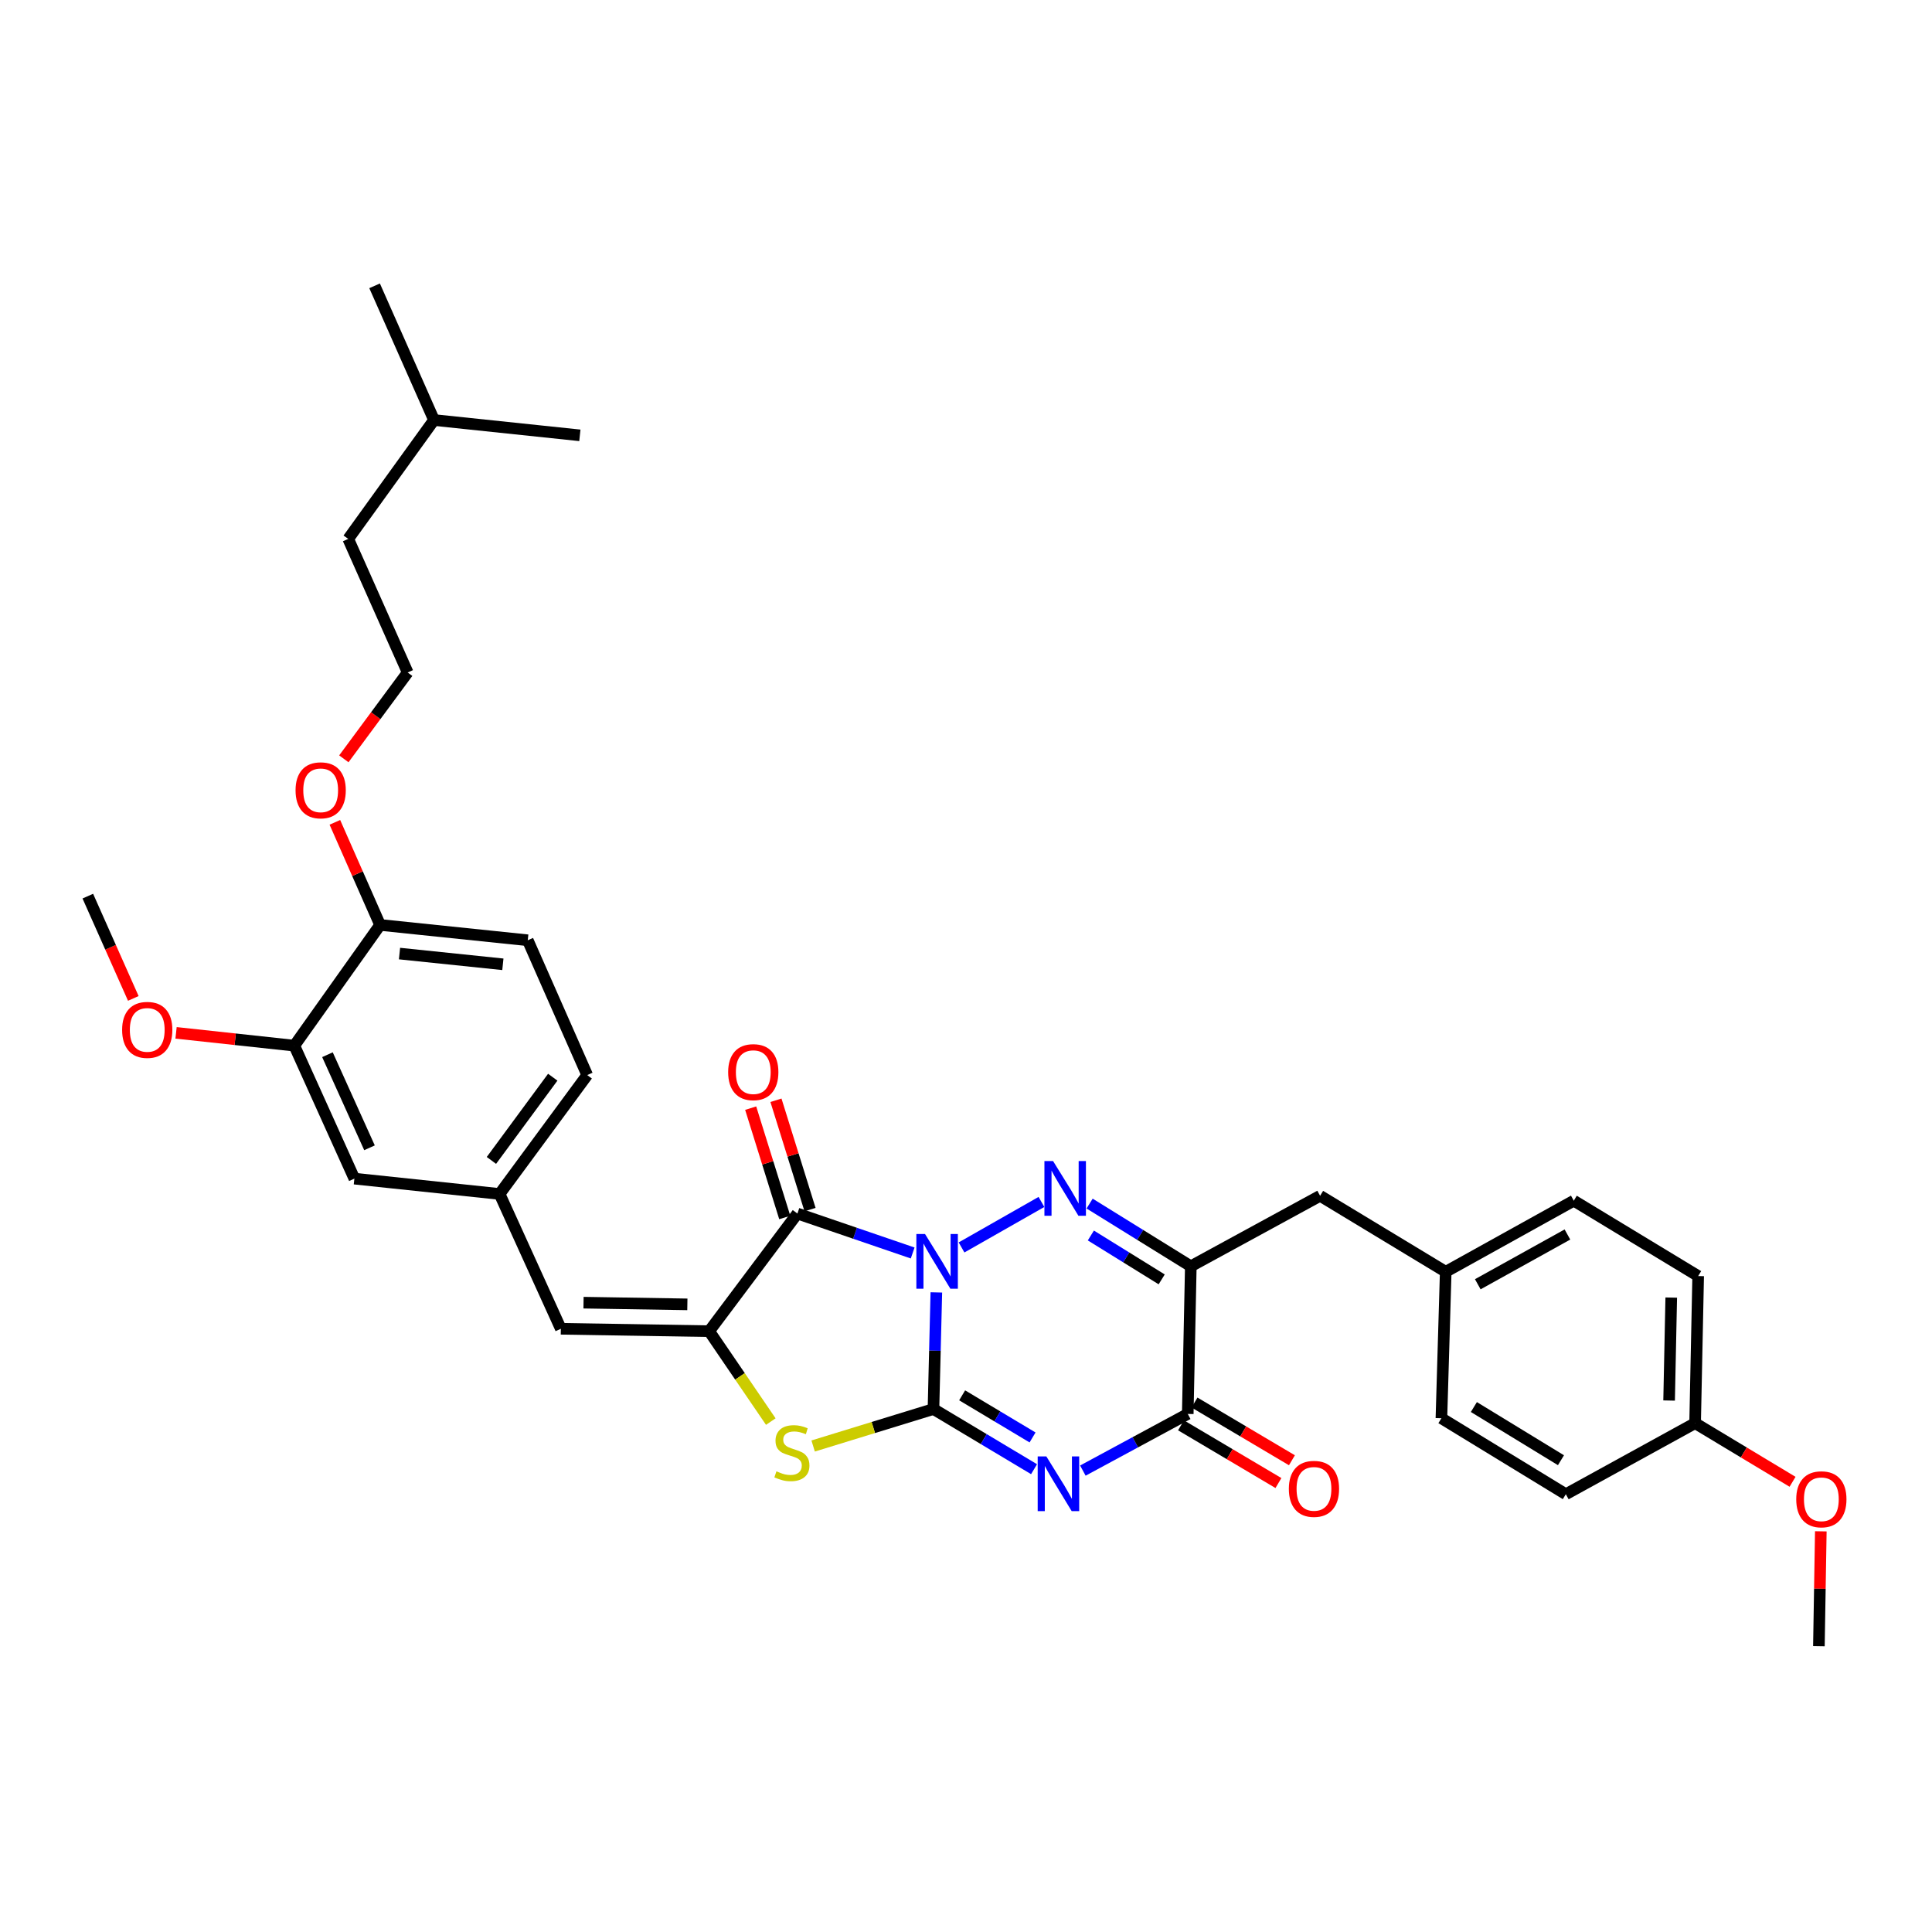 <?xml version='1.0' encoding='iso-8859-1'?>
<svg version='1.1' baseProfile='full'
              xmlns='http://www.w3.org/2000/svg'
                      xmlns:rdkit='http://www.rdkit.org/xml'
                      xmlns:xlink='http://www.w3.org/1999/xlink'
                  xml:space='preserve'
width='1000px' height='1000px' viewBox='0 0 1000 1000'>
<!-- END OF HEADER -->
<rect style='opacity:1.0;fill:#FFFFFF;stroke:none' width='1000' height='1000' x='0' y='0'> </rect>
<path class='bond-0' d='M 484.651,668.947 L 483.905,699.128' style='fill:none;fill-rule:evenodd;stroke:#0000FF;stroke-width:6px;stroke-linecap:butt;stroke-linejoin:miter;stroke-opacity:1' />
<path class='bond-0' d='M 483.905,699.128 L 483.16,729.309' style='fill:none;fill-rule:evenodd;stroke:#000000;stroke-width:6px;stroke-linecap:butt;stroke-linejoin:miter;stroke-opacity:1' />
<path class='bond-2' d='M 497.695,645.674 L 539.05,622.125' style='fill:none;fill-rule:evenodd;stroke:#0000FF;stroke-width:6px;stroke-linecap:butt;stroke-linejoin:miter;stroke-opacity:1' />
<path class='bond-3' d='M 472.397,648.545 L 442.565,638.336' style='fill:none;fill-rule:evenodd;stroke:#0000FF;stroke-width:6px;stroke-linecap:butt;stroke-linejoin:miter;stroke-opacity:1' />
<path class='bond-3' d='M 442.565,638.336 L 412.733,628.126' style='fill:none;fill-rule:evenodd;stroke:#000000;stroke-width:6px;stroke-linecap:butt;stroke-linejoin:miter;stroke-opacity:1' />
<path class='bond-1' d='M 483.16,729.309 L 509.191,744.881' style='fill:none;fill-rule:evenodd;stroke:#000000;stroke-width:6px;stroke-linecap:butt;stroke-linejoin:miter;stroke-opacity:1' />
<path class='bond-1' d='M 509.191,744.881 L 535.222,760.453' style='fill:none;fill-rule:evenodd;stroke:#0000FF;stroke-width:6px;stroke-linecap:butt;stroke-linejoin:miter;stroke-opacity:1' />
<path class='bond-1' d='M 498.004,722.221 L 516.226,733.121' style='fill:none;fill-rule:evenodd;stroke:#000000;stroke-width:6px;stroke-linecap:butt;stroke-linejoin:miter;stroke-opacity:1' />
<path class='bond-1' d='M 516.226,733.121 L 534.448,744.022' style='fill:none;fill-rule:evenodd;stroke:#0000FF;stroke-width:6px;stroke-linecap:butt;stroke-linejoin:miter;stroke-opacity:1' />
<path class='bond-6' d='M 483.16,729.309 L 452.021,738.879' style='fill:none;fill-rule:evenodd;stroke:#000000;stroke-width:6px;stroke-linecap:butt;stroke-linejoin:miter;stroke-opacity:1' />
<path class='bond-6' d='M 452.021,738.879 L 420.882,748.449' style='fill:none;fill-rule:evenodd;stroke:#CCCC00;stroke-width:6px;stroke-linecap:butt;stroke-linejoin:miter;stroke-opacity:1' />
<path class='bond-35' d='M 560.489,761.177 L 587.634,746.514' style='fill:none;fill-rule:evenodd;stroke:#0000FF;stroke-width:6px;stroke-linecap:butt;stroke-linejoin:miter;stroke-opacity:1' />
<path class='bond-35' d='M 587.634,746.514 L 614.78,731.852' style='fill:none;fill-rule:evenodd;stroke:#000000;stroke-width:6px;stroke-linecap:butt;stroke-linejoin:miter;stroke-opacity:1' />
<path class='bond-5' d='M 563.986,622.97 L 590.175,639.198' style='fill:none;fill-rule:evenodd;stroke:#0000FF;stroke-width:6px;stroke-linecap:butt;stroke-linejoin:miter;stroke-opacity:1' />
<path class='bond-5' d='M 590.175,639.198 L 616.363,655.425' style='fill:none;fill-rule:evenodd;stroke:#000000;stroke-width:6px;stroke-linecap:butt;stroke-linejoin:miter;stroke-opacity:1' />
<path class='bond-5' d='M 564.625,639.487 L 582.957,650.846' style='fill:none;fill-rule:evenodd;stroke:#0000FF;stroke-width:6px;stroke-linecap:butt;stroke-linejoin:miter;stroke-opacity:1' />
<path class='bond-5' d='M 582.957,650.846 L 601.289,662.206' style='fill:none;fill-rule:evenodd;stroke:#000000;stroke-width:6px;stroke-linecap:butt;stroke-linejoin:miter;stroke-opacity:1' />
<path class='bond-4' d='M 412.733,628.126 L 367.07,689.021' style='fill:none;fill-rule:evenodd;stroke:#000000;stroke-width:6px;stroke-linecap:butt;stroke-linejoin:miter;stroke-opacity:1' />
<path class='bond-10' d='M 419.274,626.087 L 410.454,597.792' style='fill:none;fill-rule:evenodd;stroke:#000000;stroke-width:6px;stroke-linecap:butt;stroke-linejoin:miter;stroke-opacity:1' />
<path class='bond-10' d='M 410.454,597.792 L 401.634,569.498' style='fill:none;fill-rule:evenodd;stroke:#FF0000;stroke-width:6px;stroke-linecap:butt;stroke-linejoin:miter;stroke-opacity:1' />
<path class='bond-10' d='M 406.191,630.165 L 397.371,601.87' style='fill:none;fill-rule:evenodd;stroke:#000000;stroke-width:6px;stroke-linecap:butt;stroke-linejoin:miter;stroke-opacity:1' />
<path class='bond-10' d='M 397.371,601.87 L 388.552,573.576' style='fill:none;fill-rule:evenodd;stroke:#FF0000;stroke-width:6px;stroke-linecap:butt;stroke-linejoin:miter;stroke-opacity:1' />
<path class='bond-8' d='M 367.07,689.021 L 290.294,687.773' style='fill:none;fill-rule:evenodd;stroke:#000000;stroke-width:6px;stroke-linecap:butt;stroke-linejoin:miter;stroke-opacity:1' />
<path class='bond-8' d='M 355.777,675.133 L 302.033,674.259' style='fill:none;fill-rule:evenodd;stroke:#000000;stroke-width:6px;stroke-linecap:butt;stroke-linejoin:miter;stroke-opacity:1' />
<path class='bond-34' d='M 367.07,689.021 L 383.017,712.415' style='fill:none;fill-rule:evenodd;stroke:#000000;stroke-width:6px;stroke-linecap:butt;stroke-linejoin:miter;stroke-opacity:1' />
<path class='bond-34' d='M 383.017,712.415 L 398.964,735.808' style='fill:none;fill-rule:evenodd;stroke:#CCCC00;stroke-width:6px;stroke-linecap:butt;stroke-linejoin:miter;stroke-opacity:1' />
<path class='bond-7' d='M 616.363,655.425 L 614.78,731.852' style='fill:none;fill-rule:evenodd;stroke:#000000;stroke-width:6px;stroke-linecap:butt;stroke-linejoin:miter;stroke-opacity:1' />
<path class='bond-9' d='M 616.363,655.425 L 683.281,618.944' style='fill:none;fill-rule:evenodd;stroke:#000000;stroke-width:6px;stroke-linecap:butt;stroke-linejoin:miter;stroke-opacity:1' />
<path class='bond-13' d='M 611.288,737.747 L 636.502,752.682' style='fill:none;fill-rule:evenodd;stroke:#000000;stroke-width:6px;stroke-linecap:butt;stroke-linejoin:miter;stroke-opacity:1' />
<path class='bond-13' d='M 636.502,752.682 L 661.716,767.618' style='fill:none;fill-rule:evenodd;stroke:#FF0000;stroke-width:6px;stroke-linecap:butt;stroke-linejoin:miter;stroke-opacity:1' />
<path class='bond-13' d='M 618.272,725.957 L 643.486,740.892' style='fill:none;fill-rule:evenodd;stroke:#000000;stroke-width:6px;stroke-linecap:butt;stroke-linejoin:miter;stroke-opacity:1' />
<path class='bond-13' d='M 643.486,740.892 L 668.7,755.828' style='fill:none;fill-rule:evenodd;stroke:#FF0000;stroke-width:6px;stroke-linecap:butt;stroke-linejoin:miter;stroke-opacity:1' />
<path class='bond-12' d='M 290.294,687.773 L 258.586,617.993' style='fill:none;fill-rule:evenodd;stroke:#000000;stroke-width:6px;stroke-linecap:butt;stroke-linejoin:miter;stroke-opacity:1' />
<path class='bond-17' d='M 683.281,618.944 L 748.303,658.273' style='fill:none;fill-rule:evenodd;stroke:#000000;stroke-width:6px;stroke-linecap:butt;stroke-linejoin:miter;stroke-opacity:1' />
<path class='bond-11' d='M 152.34,541.232 L 183.424,610.06' style='fill:none;fill-rule:evenodd;stroke:#000000;stroke-width:6px;stroke-linecap:butt;stroke-linejoin:miter;stroke-opacity:1' />
<path class='bond-11' d='M 169.491,545.916 L 191.25,594.096' style='fill:none;fill-rule:evenodd;stroke:#000000;stroke-width:6px;stroke-linecap:butt;stroke-linejoin:miter;stroke-opacity:1' />
<path class='bond-20' d='M 152.34,541.232 L 121.733,537.917' style='fill:none;fill-rule:evenodd;stroke:#000000;stroke-width:6px;stroke-linecap:butt;stroke-linejoin:miter;stroke-opacity:1' />
<path class='bond-20' d='M 121.733,537.917 L 91.125,534.602' style='fill:none;fill-rule:evenodd;stroke:#FF0000;stroke-width:6px;stroke-linecap:butt;stroke-linejoin:miter;stroke-opacity:1' />
<path class='bond-37' d='M 152.34,541.232 L 196.739,478.745' style='fill:none;fill-rule:evenodd;stroke:#000000;stroke-width:6px;stroke-linecap:butt;stroke-linejoin:miter;stroke-opacity:1' />
<path class='bond-14' d='M 258.586,617.993 L 183.424,610.06' style='fill:none;fill-rule:evenodd;stroke:#000000;stroke-width:6px;stroke-linecap:butt;stroke-linejoin:miter;stroke-opacity:1' />
<path class='bond-18' d='M 258.586,617.993 L 303.936,556.457' style='fill:none;fill-rule:evenodd;stroke:#000000;stroke-width:6px;stroke-linecap:butt;stroke-linejoin:miter;stroke-opacity:1' />
<path class='bond-18' d='M 254.357,600.633 L 286.103,557.558' style='fill:none;fill-rule:evenodd;stroke:#000000;stroke-width:6px;stroke-linecap:butt;stroke-linejoin:miter;stroke-opacity:1' />
<path class='bond-15' d='M 196.739,478.745 L 273.165,486.677' style='fill:none;fill-rule:evenodd;stroke:#000000;stroke-width:6px;stroke-linecap:butt;stroke-linejoin:miter;stroke-opacity:1' />
<path class='bond-15' d='M 206.788,493.565 L 260.286,499.118' style='fill:none;fill-rule:evenodd;stroke:#000000;stroke-width:6px;stroke-linecap:butt;stroke-linejoin:miter;stroke-opacity:1' />
<path class='bond-21' d='M 196.739,478.745 L 185.034,452.195' style='fill:none;fill-rule:evenodd;stroke:#000000;stroke-width:6px;stroke-linecap:butt;stroke-linejoin:miter;stroke-opacity:1' />
<path class='bond-21' d='M 185.034,452.195 L 173.33,425.646' style='fill:none;fill-rule:evenodd;stroke:#FF0000;stroke-width:6px;stroke-linecap:butt;stroke-linejoin:miter;stroke-opacity:1' />
<path class='bond-16' d='M 273.165,486.677 L 303.936,556.457' style='fill:none;fill-rule:evenodd;stroke:#000000;stroke-width:6px;stroke-linecap:butt;stroke-linejoin:miter;stroke-opacity:1' />
<path class='bond-22' d='M 748.303,658.273 L 746.072,734.075' style='fill:none;fill-rule:evenodd;stroke:#000000;stroke-width:6px;stroke-linecap:butt;stroke-linejoin:miter;stroke-opacity:1' />
<path class='bond-23' d='M 748.303,658.273 L 814.588,621.472' style='fill:none;fill-rule:evenodd;stroke:#000000;stroke-width:6px;stroke-linecap:butt;stroke-linejoin:miter;stroke-opacity:1' />
<path class='bond-23' d='M 764.897,664.733 L 811.297,638.973' style='fill:none;fill-rule:evenodd;stroke:#000000;stroke-width:6px;stroke-linecap:butt;stroke-linejoin:miter;stroke-opacity:1' />
<path class='bond-19' d='M 877.387,736.617 L 878.971,660.488' style='fill:none;fill-rule:evenodd;stroke:#000000;stroke-width:6px;stroke-linecap:butt;stroke-linejoin:miter;stroke-opacity:1' />
<path class='bond-19' d='M 863.925,724.913 L 865.033,671.623' style='fill:none;fill-rule:evenodd;stroke:#000000;stroke-width:6px;stroke-linecap:butt;stroke-linejoin:miter;stroke-opacity:1' />
<path class='bond-27' d='M 877.387,736.617 L 902.605,751.795' style='fill:none;fill-rule:evenodd;stroke:#000000;stroke-width:6px;stroke-linecap:butt;stroke-linejoin:miter;stroke-opacity:1' />
<path class='bond-27' d='M 902.605,751.795 L 927.823,766.974' style='fill:none;fill-rule:evenodd;stroke:#FF0000;stroke-width:6px;stroke-linecap:butt;stroke-linejoin:miter;stroke-opacity:1' />
<path class='bond-36' d='M 877.387,736.617 L 810.47,773.403' style='fill:none;fill-rule:evenodd;stroke:#000000;stroke-width:6px;stroke-linecap:butt;stroke-linejoin:miter;stroke-opacity:1' />
<path class='bond-30' d='M 69,516.775 L 57.227,490.307' style='fill:none;fill-rule:evenodd;stroke:#FF0000;stroke-width:6px;stroke-linecap:butt;stroke-linejoin:miter;stroke-opacity:1' />
<path class='bond-30' d='M 57.227,490.307 L 45.455,463.839' style='fill:none;fill-rule:evenodd;stroke:#000000;stroke-width:6px;stroke-linecap:butt;stroke-linejoin:miter;stroke-opacity:1' />
<path class='bond-26' d='M 177.97,392.766 L 194.492,370.421' style='fill:none;fill-rule:evenodd;stroke:#FF0000;stroke-width:6px;stroke-linecap:butt;stroke-linejoin:miter;stroke-opacity:1' />
<path class='bond-26' d='M 194.492,370.421 L 211.013,348.076' style='fill:none;fill-rule:evenodd;stroke:#000000;stroke-width:6px;stroke-linecap:butt;stroke-linejoin:miter;stroke-opacity:1' />
<path class='bond-25' d='M 746.072,734.075 L 810.47,773.403' style='fill:none;fill-rule:evenodd;stroke:#000000;stroke-width:6px;stroke-linecap:butt;stroke-linejoin:miter;stroke-opacity:1' />
<path class='bond-25' d='M 762.874,728.279 L 807.952,755.809' style='fill:none;fill-rule:evenodd;stroke:#000000;stroke-width:6px;stroke-linecap:butt;stroke-linejoin:miter;stroke-opacity:1' />
<path class='bond-24' d='M 814.588,621.472 L 878.971,660.488' style='fill:none;fill-rule:evenodd;stroke:#000000;stroke-width:6px;stroke-linecap:butt;stroke-linejoin:miter;stroke-opacity:1' />
<path class='bond-28' d='M 211.013,348.076 L 180.241,278.936' style='fill:none;fill-rule:evenodd;stroke:#000000;stroke-width:6px;stroke-linecap:butt;stroke-linejoin:miter;stroke-opacity:1' />
<path class='bond-31' d='M 942.451,792.609 L 941.954,822.334' style='fill:none;fill-rule:evenodd;stroke:#FF0000;stroke-width:6px;stroke-linecap:butt;stroke-linejoin:miter;stroke-opacity:1' />
<path class='bond-31' d='M 941.954,822.334 L 941.458,852.06' style='fill:none;fill-rule:evenodd;stroke:#000000;stroke-width:6px;stroke-linecap:butt;stroke-linejoin:miter;stroke-opacity:1' />
<path class='bond-29' d='M 180.241,278.936 L 224.64,217.401' style='fill:none;fill-rule:evenodd;stroke:#000000;stroke-width:6px;stroke-linecap:butt;stroke-linejoin:miter;stroke-opacity:1' />
<path class='bond-32' d='M 224.64,217.401 L 193.891,147.94' style='fill:none;fill-rule:evenodd;stroke:#000000;stroke-width:6px;stroke-linecap:butt;stroke-linejoin:miter;stroke-opacity:1' />
<path class='bond-33' d='M 224.64,217.401 L 300.137,225.333' style='fill:none;fill-rule:evenodd;stroke:#000000;stroke-width:6px;stroke-linecap:butt;stroke-linejoin:miter;stroke-opacity:1' />
<path  class='atom-0' d='M 478.788 638.715
L 488.068 653.715
Q 488.988 655.195, 490.468 657.875
Q 491.948 660.555, 492.028 660.715
L 492.028 638.715
L 495.788 638.715
L 495.788 667.035
L 491.908 667.035
L 481.948 650.635
Q 480.788 648.715, 479.548 646.515
Q 478.348 644.315, 477.988 643.635
L 477.988 667.035
L 474.308 667.035
L 474.308 638.715
L 478.788 638.715
' fill='#0000FF'/>
<path  class='atom-2' d='M 541.587 753.845
L 550.867 768.845
Q 551.787 770.325, 553.267 773.005
Q 554.747 775.685, 554.827 775.845
L 554.827 753.845
L 558.587 753.845
L 558.587 782.165
L 554.707 782.165
L 544.747 765.765
Q 543.587 763.845, 542.347 761.645
Q 541.147 759.445, 540.787 758.765
L 540.787 782.165
L 537.107 782.165
L 537.107 753.845
L 541.587 753.845
' fill='#0000FF'/>
<path  class='atom-3' d='M 545.073 600.97
L 554.353 615.97
Q 555.273 617.45, 556.753 620.13
Q 558.233 622.81, 558.313 622.97
L 558.313 600.97
L 562.073 600.97
L 562.073 629.29
L 558.193 629.29
L 548.233 612.89
Q 547.073 610.97, 545.833 608.77
Q 544.633 606.57, 544.273 605.89
L 544.273 629.29
L 540.593 629.29
L 540.593 600.97
L 545.073 600.97
' fill='#0000FF'/>
<path  class='atom-7' d='M 401.885 761.548
Q 402.205 761.668, 403.525 762.228
Q 404.845 762.788, 406.285 763.148
Q 407.765 763.468, 409.205 763.468
Q 411.885 763.468, 413.445 762.188
Q 415.005 760.868, 415.005 758.588
Q 415.005 757.028, 414.205 756.068
Q 413.445 755.108, 412.245 754.588
Q 411.045 754.068, 409.045 753.468
Q 406.525 752.708, 405.005 751.988
Q 403.525 751.268, 402.445 749.748
Q 401.405 748.228, 401.405 745.668
Q 401.405 742.108, 403.805 739.908
Q 406.245 737.708, 411.045 737.708
Q 414.325 737.708, 418.045 739.268
L 417.125 742.348
Q 413.725 740.948, 411.165 740.948
Q 408.405 740.948, 406.885 742.108
Q 405.365 743.228, 405.405 745.188
Q 405.405 746.708, 406.165 747.628
Q 406.965 748.548, 408.085 749.068
Q 409.245 749.588, 411.165 750.188
Q 413.725 750.988, 415.245 751.788
Q 416.765 752.588, 417.845 754.228
Q 418.965 755.828, 418.965 758.588
Q 418.965 762.508, 416.325 764.628
Q 413.725 766.708, 409.365 766.708
Q 406.845 766.708, 404.925 766.148
Q 403.045 765.628, 400.805 764.708
L 401.885 761.548
' fill='#CCCC00'/>
<path  class='atom-11' d='M 376.894 554.939
Q 376.894 548.139, 380.254 544.339
Q 383.614 540.539, 389.894 540.539
Q 396.174 540.539, 399.534 544.339
Q 402.894 548.139, 402.894 554.939
Q 402.894 561.819, 399.494 565.739
Q 396.094 569.619, 389.894 569.619
Q 383.654 569.619, 380.254 565.739
Q 376.894 561.859, 376.894 554.939
M 389.894 566.419
Q 394.214 566.419, 396.534 563.539
Q 398.894 560.619, 398.894 554.939
Q 398.894 549.379, 396.534 546.579
Q 394.214 543.739, 389.894 543.739
Q 385.574 543.739, 383.214 546.539
Q 380.894 549.339, 380.894 554.939
Q 380.894 560.659, 383.214 563.539
Q 385.574 566.419, 389.894 566.419
' fill='#FF0000'/>
<path  class='atom-14' d='M 667.106 770.628
Q 667.106 763.828, 670.466 760.028
Q 673.826 756.228, 680.106 756.228
Q 686.386 756.228, 689.746 760.028
Q 693.106 763.828, 693.106 770.628
Q 693.106 777.508, 689.706 781.428
Q 686.306 785.308, 680.106 785.308
Q 673.866 785.308, 670.466 781.428
Q 667.106 777.548, 667.106 770.628
M 680.106 782.108
Q 684.426 782.108, 686.746 779.228
Q 689.106 776.308, 689.106 770.628
Q 689.106 765.068, 686.746 762.268
Q 684.426 759.428, 680.106 759.428
Q 675.786 759.428, 673.426 762.228
Q 671.106 765.028, 671.106 770.628
Q 671.106 776.348, 673.426 779.228
Q 675.786 782.108, 680.106 782.108
' fill='#FF0000'/>
<path  class='atom-21' d='M 63.211 533.067
Q 63.211 526.267, 66.571 522.467
Q 69.931 518.667, 76.211 518.667
Q 82.491 518.667, 85.851 522.467
Q 89.211 526.267, 89.211 533.067
Q 89.211 539.947, 85.811 543.867
Q 82.411 547.747, 76.211 547.747
Q 69.971 547.747, 66.571 543.867
Q 63.211 539.987, 63.211 533.067
M 76.211 544.547
Q 80.531 544.547, 82.851 541.667
Q 85.211 538.747, 85.211 533.067
Q 85.211 527.507, 82.851 524.707
Q 80.531 521.867, 76.211 521.867
Q 71.891 521.867, 69.531 524.667
Q 67.211 527.467, 67.211 533.067
Q 67.211 538.787, 69.531 541.667
Q 71.891 544.547, 76.211 544.547
' fill='#FF0000'/>
<path  class='atom-22' d='M 152.982 409.06
Q 152.982 402.26, 156.342 398.46
Q 159.702 394.66, 165.982 394.66
Q 172.262 394.66, 175.622 398.46
Q 178.982 402.26, 178.982 409.06
Q 178.982 415.94, 175.582 419.86
Q 172.182 423.74, 165.982 423.74
Q 159.742 423.74, 156.342 419.86
Q 152.982 415.98, 152.982 409.06
M 165.982 420.54
Q 170.302 420.54, 172.622 417.66
Q 174.982 414.74, 174.982 409.06
Q 174.982 403.5, 172.622 400.7
Q 170.302 397.86, 165.982 397.86
Q 161.662 397.86, 159.302 400.66
Q 156.982 403.46, 156.982 409.06
Q 156.982 414.78, 159.302 417.66
Q 161.662 420.54, 165.982 420.54
' fill='#FF0000'/>
<path  class='atom-28' d='M 929.729 776.026
Q 929.729 769.226, 933.089 765.426
Q 936.449 761.626, 942.729 761.626
Q 949.009 761.626, 952.369 765.426
Q 955.729 769.226, 955.729 776.026
Q 955.729 782.906, 952.329 786.826
Q 948.929 790.706, 942.729 790.706
Q 936.489 790.706, 933.089 786.826
Q 929.729 782.946, 929.729 776.026
M 942.729 787.506
Q 947.049 787.506, 949.369 784.626
Q 951.729 781.706, 951.729 776.026
Q 951.729 770.466, 949.369 767.666
Q 947.049 764.826, 942.729 764.826
Q 938.409 764.826, 936.049 767.626
Q 933.729 770.426, 933.729 776.026
Q 933.729 781.746, 936.049 784.626
Q 938.409 787.506, 942.729 787.506
' fill='#FF0000'/>
</svg>
